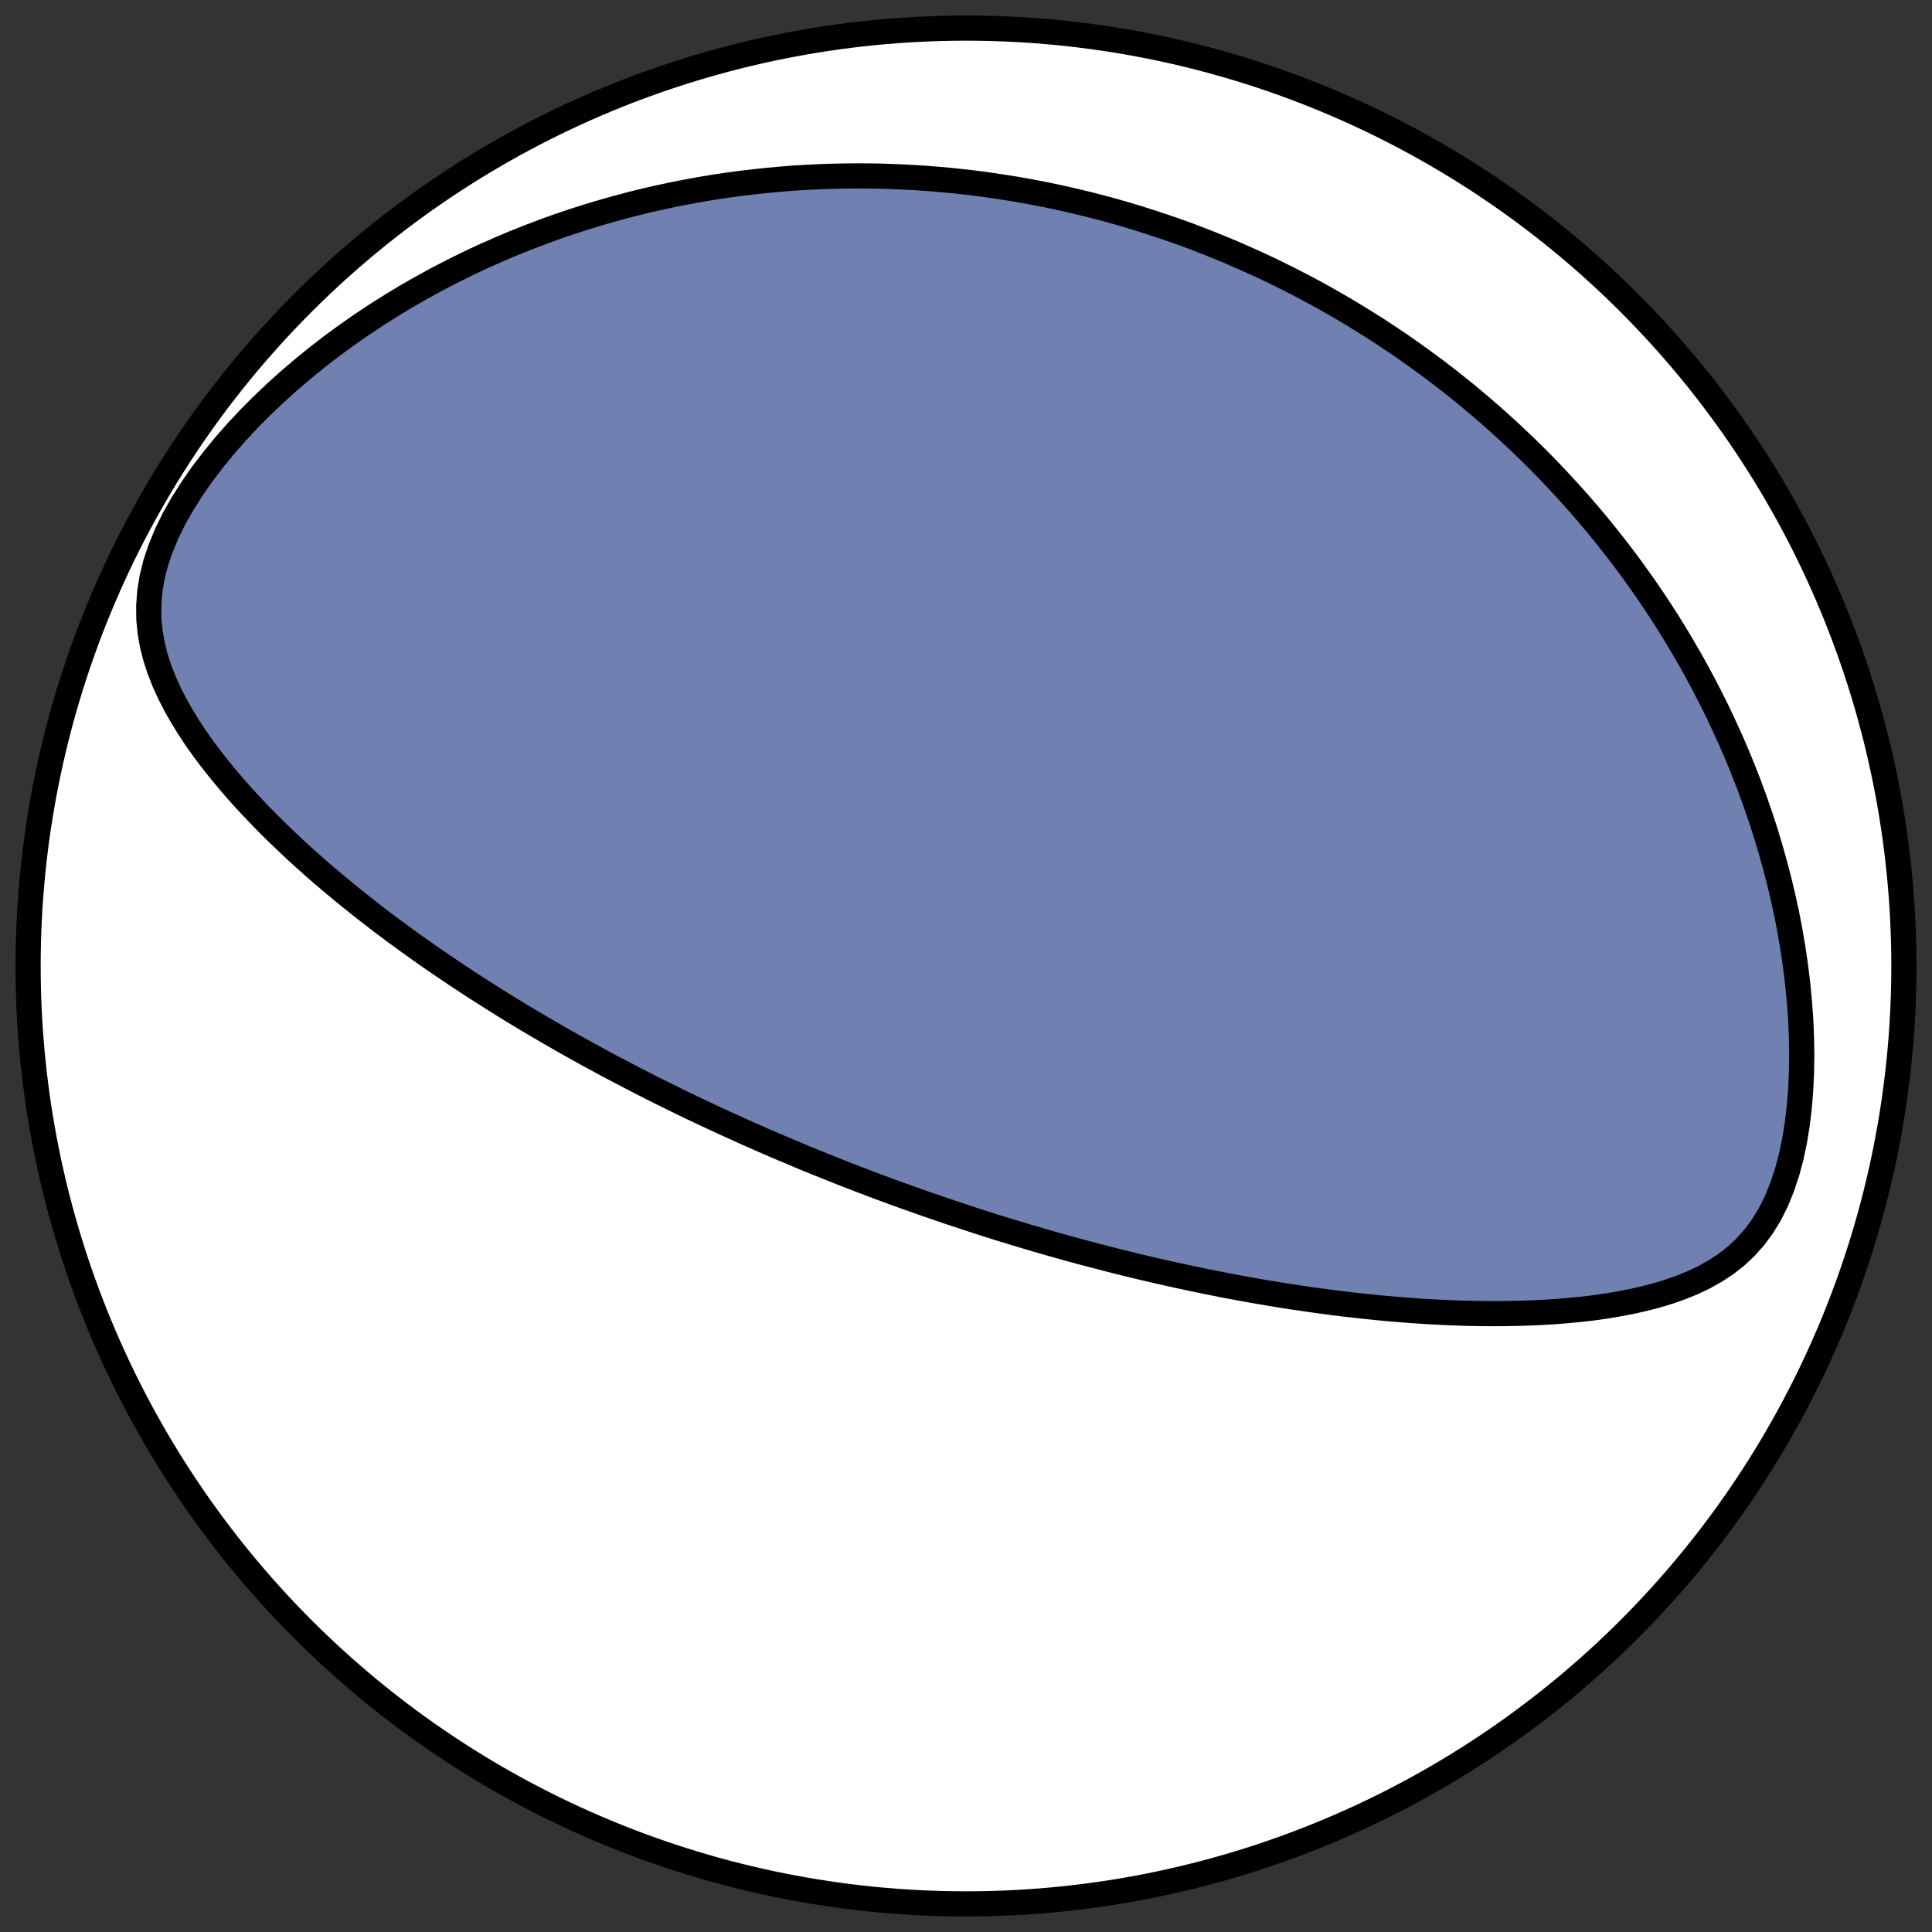 <?xml version="1.0" encoding="utf-8" standalone="no"?>
<!DOCTYPE svg PUBLIC "-//W3C//DTD SVG 1.1//EN"
  "http://www.w3.org/Graphics/SVG/1.1/DTD/svg11.dtd">
<!-- Created with matplotlib (https://matplotlib.org/) -->
<svg height="30.722pt" version="1.1" viewBox="0 0 30.722 30.722" width="30.722pt" xmlns="http://www.w3.org/2000/svg" xmlns:xlink="http://www.w3.org/1999/xlink">
 <rect x="0" y="0" width="30.722" height="30.722" fill="#333333" stroke="none"/>
 <defs>
  <style type="text/css">
*{stroke-linecap:butt;stroke-linejoin:round;}
  </style>
 </defs>
 <g id="figure_1">
  <g id="patch_1">
   <path d="M 0 30.722 
L 30.722 30.722 
L 30.722 0 
L 0 0 
z
" style="fill:none;"/>
  </g>
  <g id="axes_1">
   <g id="patch_2">
    <path clip-path="url(#pbb00b9d808)" d="M 15.361 30.275 
C 19.316 30.275 23.11 28.704 25.907 25.907 
C 28.704 23.11 30.275 19.316 30.275 15.361 
C 30.275 11.406 28.704 7.612 25.907 4.816 
C 23.11 2.019 19.316 0.447 15.361 0.447 
C 11.406 0.447 7.612 2.019 4.816 4.816 
C 2.019 7.612 0.447 11.406 0.447 15.361 
C 0.447 19.316 2.019 23.11 4.816 25.907 
C 7.612 28.704 11.406 30.275 15.361 30.275 
z
" style="fill:#ffffff;stroke:#000000;stroke-linejoin:miter;stroke-width:0.4;"/>
   </g>
   <g id="patch_3">
    <path clip-path="url(#pbb00b9d808)" d="M 13.358 18.638 
L 13.234 18.589 
L 13.111 18.54 
L 12.987 18.49 
L 12.864 18.44 
L 12.741 18.389 
L 12.618 18.337 
L 12.495 18.285 
L 12.371 18.233 
L 12.248 18.18 
L 12.125 18.127 
L 12.002 18.072 
L 11.878 18.018 
L 11.755 17.962 
L 11.631 17.906 
L 11.507 17.85 
L 11.383 17.792 
L 11.258 17.734 
L 11.133 17.675 
L 11.008 17.616 
L 10.883 17.556 
L 10.757 17.494 
L 10.631 17.432 
L 10.504 17.37 
L 10.377 17.306 
L 10.25 17.241 
L 10.122 17.176 
L 9.994 17.109 
L 9.865 17.042 
L 9.735 16.974 
L 9.605 16.904 
L 9.475 16.833 
L 9.343 16.762 
L 9.212 16.689 
L 9.079 16.615 
L 8.946 16.54 
L 8.813 16.463 
L 8.678 16.385 
L 8.543 16.306 
L 8.407 16.226 
L 8.271 16.144 
L 8.134 16.061 
L 7.996 15.976 
L 7.858 15.889 
L 7.719 15.801 
L 7.579 15.712 
L 7.439 15.621 
L 7.298 15.528 
L 7.156 15.433 
L 7.014 15.337 
L 6.871 15.239 
L 6.728 15.139 
L 6.584 15.037 
L 6.44 14.933 
L 6.295 14.827 
L 6.15 14.719 
L 6.005 14.609 
L 5.86 14.497 
L 5.714 14.382 
L 5.569 14.266 
L 5.423 14.147 
L 5.277 14.025 
L 5.132 13.902 
L 4.987 13.776 
L 4.843 13.647 
L 4.699 13.516 
L 4.557 13.382 
L 4.415 13.246 
L 4.274 13.107 
L 4.135 12.965 
L 3.998 12.821 
L 3.862 12.674 
L 3.728 12.523 
L 3.598 12.37 
L 3.47 12.214 
L 3.345 12.055 
L 3.224 11.893 
L 3.107 11.727 
L 2.996 11.558 
L 2.89 11.385 
L 2.79 11.209 
L 2.697 11.028 
L 2.613 10.844 
L 2.539 10.655 
L 2.475 10.461 
L 2.424 10.262 
L 2.388 10.058 
L 2.367 9.849 
L 2.365 9.634 
L 2.381 9.414 
L 2.417 9.189 
L 2.474 8.959 
L 2.552 8.726 
L 2.649 8.491 
L 2.764 8.255 
L 2.897 8.019 
L 3.045 7.784 
L 3.206 7.552 
L 3.38 7.323 
L 3.564 7.097 
L 3.757 6.877 
L 3.958 6.661 
L 4.166 6.452 
L 4.381 6.248 
L 4.601 6.05 
L 4.825 5.859 
L 5.053 5.674 
L 5.284 5.496 
L 5.518 5.325 
L 5.755 5.16 
L 5.993 5.002 
L 6.233 4.851 
L 6.473 4.706 
L 6.715 4.568 
L 6.956 4.436 
L 7.198 4.311 
L 7.44 4.191 
L 7.681 4.078 
L 7.922 3.971 
L 8.162 3.869 
L 8.401 3.774 
L 8.639 3.683 
L 8.875 3.598 
L 9.111 3.518 
L 9.344 3.444 
L 9.576 3.374 
L 9.807 3.309 
L 10.035 3.248 
L 10.262 3.192 
L 10.487 3.141 
L 10.71 3.093 
L 10.931 3.05 
L 11.149 3.01 
L 11.366 2.974 
L 11.581 2.942 
L 11.794 2.914 
L 12.004 2.889 
L 12.213 2.867 
L 12.42 2.848 
L 12.624 2.832 
L 12.826 2.82 
L 13.027 2.81 
L 13.225 2.803 
L 13.422 2.799 
L 13.616 2.797 
L 13.808 2.798 
L 13.999 2.801 
L 14.188 2.807 
L 14.375 2.815 
L 14.56 2.825 
L 14.743 2.837 
L 14.924 2.852 
L 15.104 2.868 
L 15.282 2.887 
L 15.459 2.907 
L 15.634 2.929 
L 15.807 2.954 
L 15.979 2.98 
L 16.149 3.007 
L 16.318 3.037 
L 16.486 3.068 
L 16.652 3.101 
L 16.817 3.136 
L 16.981 3.172 
L 17.143 3.21 
L 17.304 3.249 
L 17.464 3.29 
L 17.623 3.332 
L 17.78 3.376 
L 17.937 3.422 
L 18.093 3.469 
L 18.247 3.518 
L 18.401 3.568 
L 18.554 3.619 
L 18.706 3.672 
L 18.857 3.726 
L 19.007 3.782 
L 19.156 3.84 
L 19.305 3.899 
L 19.453 3.959 
L 19.6 4.021 
L 19.747 4.085 
L 19.893 4.15 
L 20.038 4.216 
L 20.183 4.284 
L 20.327 4.354 
L 20.47 4.425 
L 20.613 4.498 
L 20.756 4.572 
L 20.898 4.648 
L 21.04 4.726 
L 21.181 4.806 
L 21.322 4.887 
L 21.462 4.97 
L 21.602 5.055 
L 21.742 5.142 
L 21.882 5.23 
L 22.021 5.321 
L 22.159 5.413 
L 22.298 5.507 
L 22.436 5.604 
L 22.574 5.702 
L 22.711 5.803 
L 22.849 5.905 
L 22.986 6.01 
L 23.123 6.118 
L 23.259 6.227 
L 23.395 6.339 
L 23.531 6.453 
L 23.667 6.57 
L 23.802 6.689 
L 23.937 6.811 
L 24.072 6.936 
L 24.206 7.063 
L 24.34 7.193 
L 24.474 7.326 
L 24.607 7.462 
L 24.74 7.601 
L 24.872 7.743 
L 25.004 7.888 
L 25.135 8.036 
L 25.266 8.188 
L 25.396 8.343 
L 25.525 8.501 
L 25.653 8.663 
L 25.781 8.828 
L 25.908 8.997 
L 26.033 9.17 
L 26.158 9.347 
L 26.281 9.527 
L 26.403 9.711 
L 26.524 9.899 
L 26.643 10.092 
L 26.76 10.288 
L 26.876 10.488 
L 26.99 10.693 
L 27.102 10.902 
L 27.211 11.115 
L 27.319 11.332 
L 27.423 11.554 
L 27.526 11.78 
L 27.625 12.01 
L 27.721 12.244 
L 27.814 12.483 
L 27.903 12.726 
L 27.989 12.973 
L 28.071 13.224 
L 28.148 13.479 
L 28.221 13.738 
L 28.29 14.001 
L 28.353 14.267 
L 28.412 14.536 
L 28.464 14.808 
L 28.511 15.083 
L 28.552 15.361 
L 28.586 15.64 
L 28.613 15.921 
L 28.634 16.203 
L 28.646 16.486 
L 28.651 16.768 
L 28.647 17.048 
L 28.634 17.327 
L 28.612 17.602 
L 28.58 17.873 
L 28.537 18.138 
L 28.483 18.394 
L 28.417 18.642 
L 28.338 18.878 
L 28.248 19.1 
L 28.144 19.308 
L 28.027 19.499 
L 27.898 19.674 
L 27.757 19.832 
L 27.606 19.974 
L 27.445 20.1 
L 27.275 20.211 
L 27.099 20.31 
L 26.916 20.397 
L 26.728 20.473 
L 26.536 20.541 
L 26.341 20.6 
L 26.143 20.651 
L 25.942 20.696 
L 25.74 20.735 
L 25.537 20.769 
L 25.333 20.798 
L 25.128 20.822 
L 24.923 20.841 
L 24.718 20.858 
L 24.513 20.87 
L 24.309 20.879 
L 24.105 20.885 
L 23.902 20.888 
L 23.7 20.889 
L 23.499 20.887 
L 23.299 20.883 
L 23.1 20.876 
L 22.903 20.867 
L 22.707 20.857 
L 22.512 20.844 
L 22.319 20.83 
L 22.128 20.814 
L 21.938 20.797 
L 21.75 20.778 
L 21.564 20.758 
L 21.379 20.737 
L 21.196 20.714 
L 21.015 20.69 
L 20.836 20.665 
L 20.658 20.639 
L 20.482 20.613 
L 20.308 20.585 
L 20.135 20.556 
L 19.965 20.527 
L 19.796 20.497 
L 19.628 20.466 
L 19.463 20.435 
L 19.299 20.402 
L 19.136 20.37 
L 18.976 20.336 
L 18.817 20.302 
L 18.659 20.268 
L 18.503 20.233 
L 18.348 20.198 
L 18.195 20.162 
L 18.043 20.126 
L 17.893 20.089 
L 17.744 20.052 
L 17.597 20.014 
L 17.45 19.976 
L 17.305 19.938 
L 17.161 19.9 
L 17.019 19.861 
L 16.877 19.821 
L 16.736 19.782 
L 16.597 19.742 
L 16.459 19.702 
L 16.321 19.661 
L 16.185 19.62 
L 16.05 19.579 
L 15.915 19.538 
L 15.781 19.496 
L 15.648 19.454 
L 15.516 19.411 
L 15.385 19.368 
L 15.254 19.325 
L 15.124 19.282 
L 14.995 19.238 
L 14.866 19.194 
L 14.738 19.15 
L 14.611 19.105 
L 14.484 19.06 
L 14.357 19.015 
L 14.231 18.969 
L 14.105 18.923 
L 13.98 18.877 
L 13.855 18.83 
L 13.73 18.782 
L 13.606 18.735 
L 13.482 18.687 
L 13.358 18.638 
z
" style="fill:#7080b0;stroke:#000000;stroke-linejoin:miter;stroke-width:0.4;"/>
   </g>
  </g>
 </g>
 <defs>
  <clipPath id="pbb00b9d808">
   <rect height="30.722" width="30.722" x="0" y="0"/>
  </clipPath>
 </defs>
</svg>
